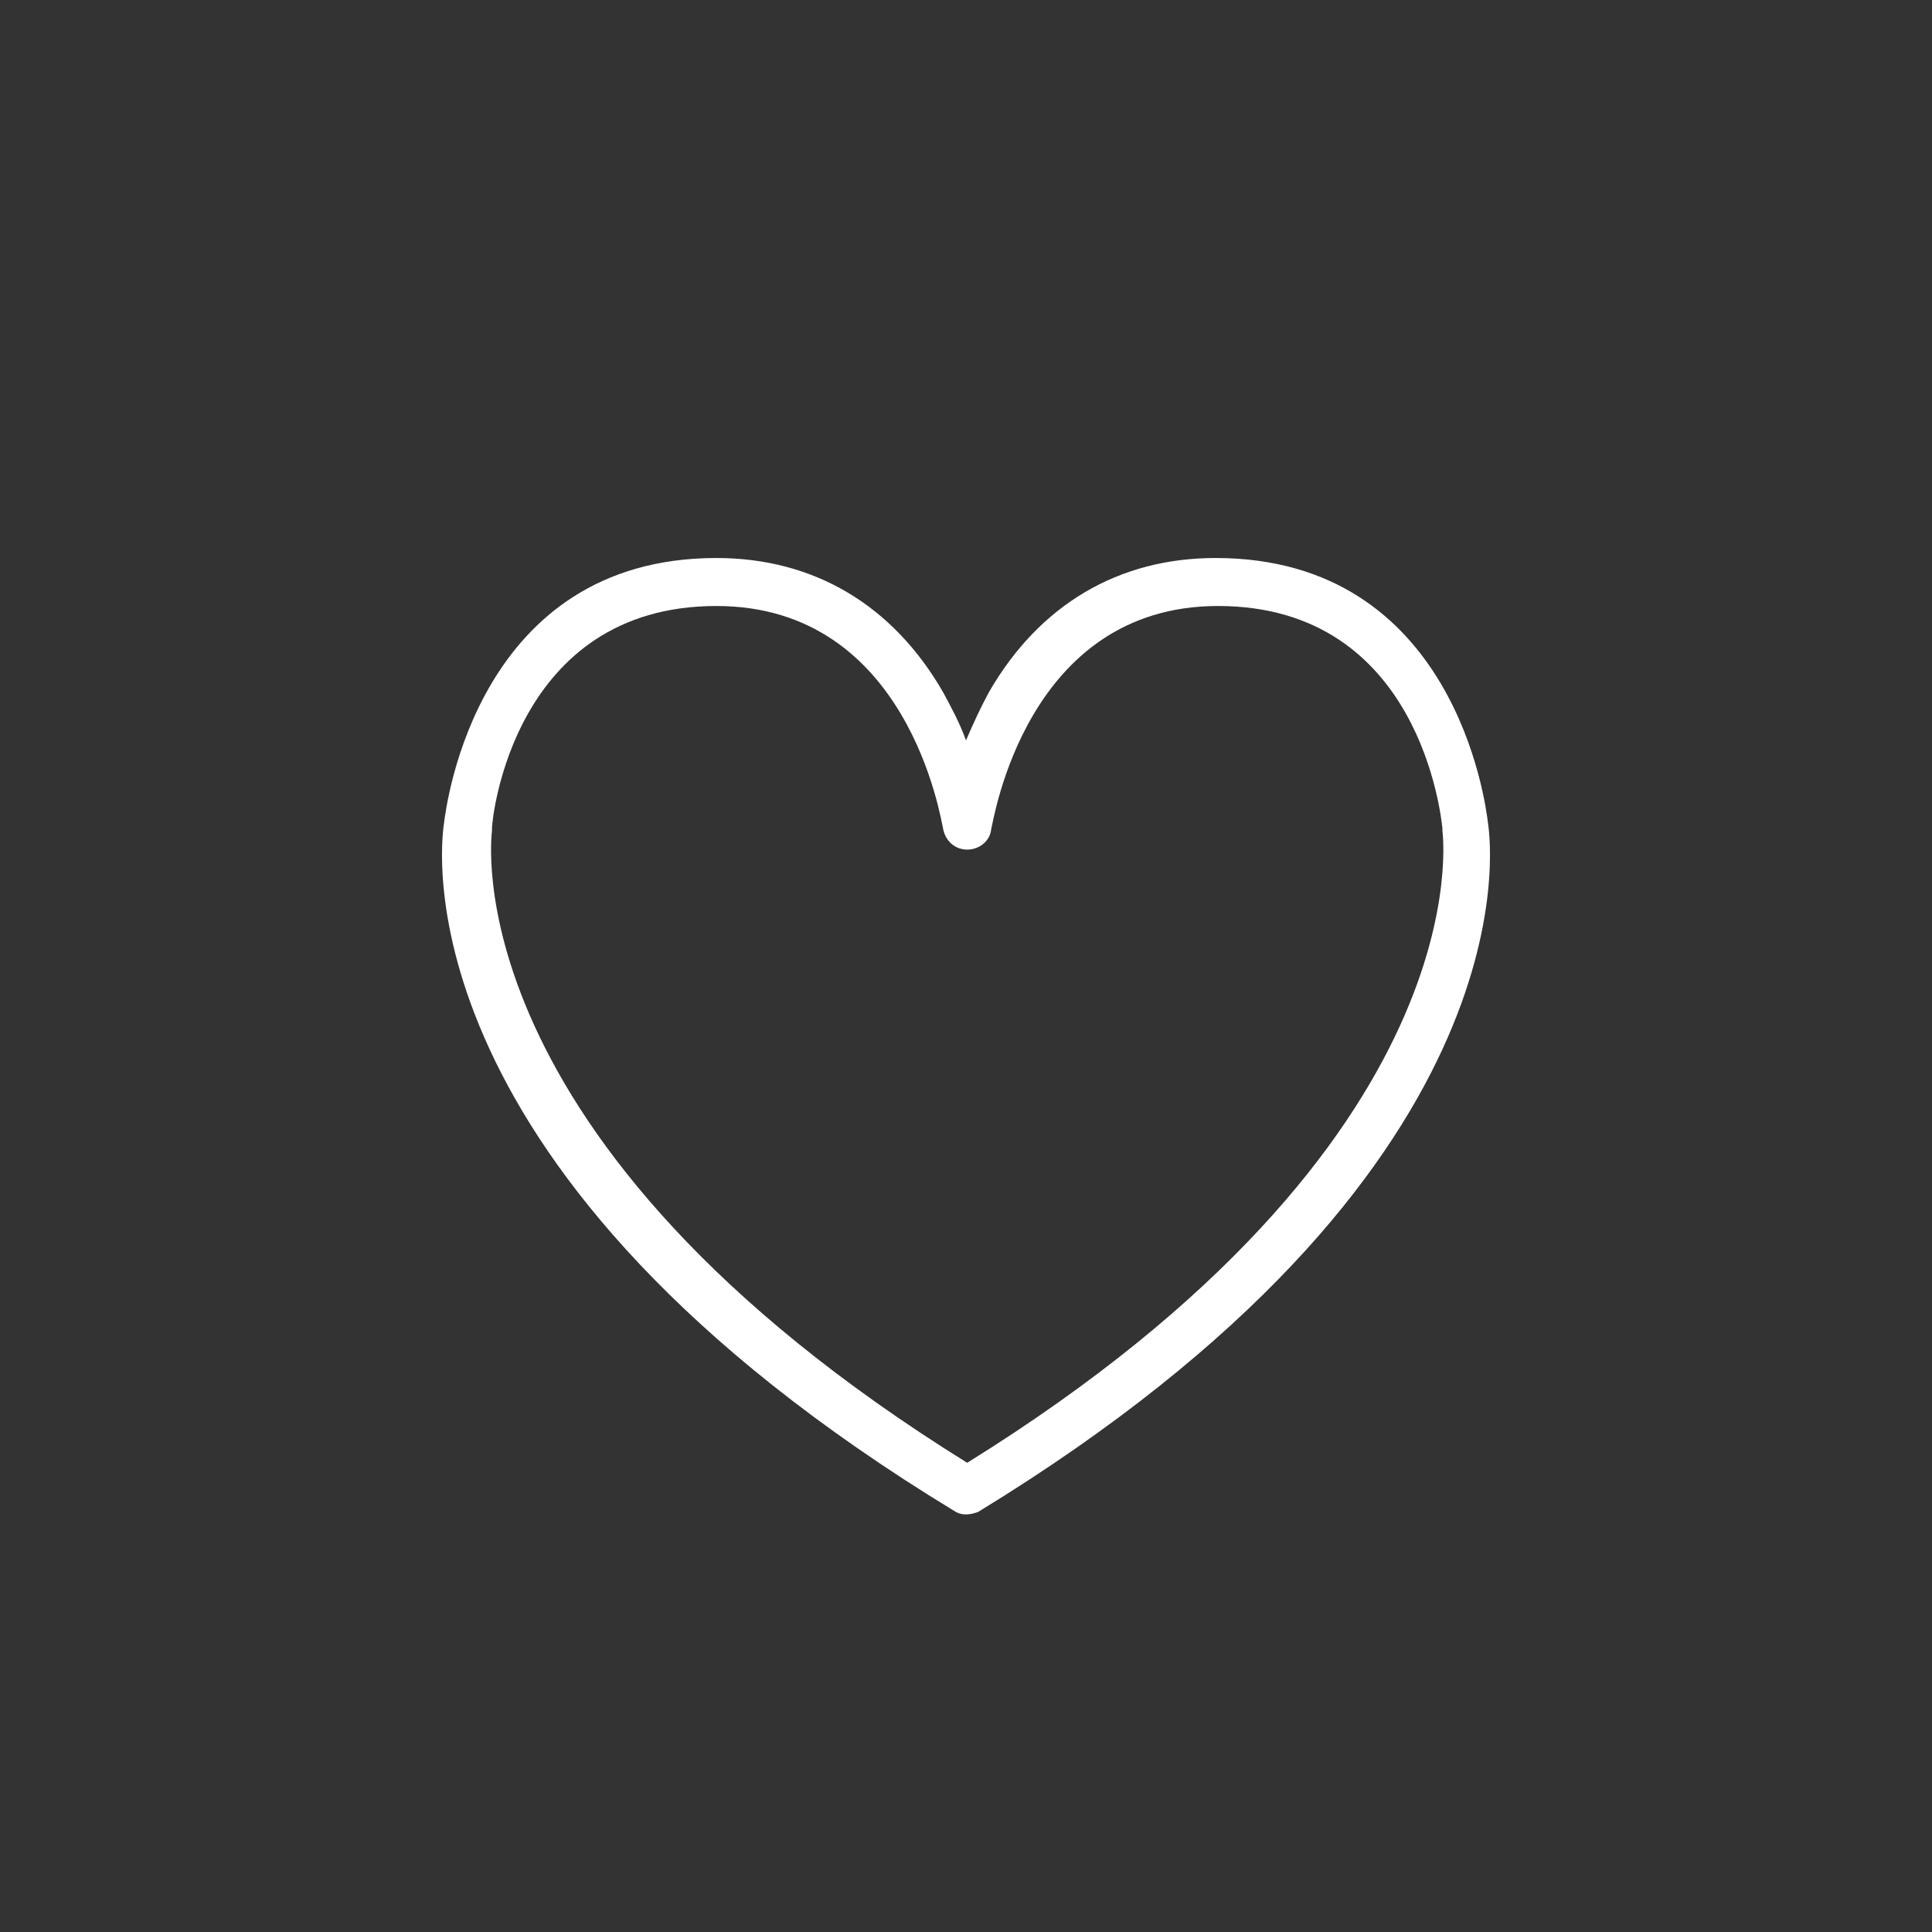 <?xml version="1.0" encoding="utf-8"?>
<!-- Generator: Adobe Illustrator 27.8.0, SVG Export Plug-In . SVG Version: 6.00 Build 0)  -->
<svg version="1.1" id="Ebene_1" xmlns="http://www.w3.org/2000/svg" xmlns:xlink="http://www.w3.org/1999/xlink" x="0px" y="0px"
	 viewBox="0 0 161 161" style="enable-background:new 0 0 161 161;" xml:space="preserve">
<rect x="0" y="0" width="161" height="161" fill="#333333" stroke="none"/>
<style type="text/css">
	.st0{fill:#FFFFFF;}
</style>
<path class="st0" d="M80.5,126.2c-0.4,0-0.7-0.1-1-0.3C33.3,97.8,36.7,70.6,37,68.6c0.2-1.6,2.8-22.1,22.7-22.1
	c8.1,0,14.7,3.9,18.9,11.2c0.7,1.3,1.4,2.6,1.9,4c0.6-1.4,1.2-2.7,1.9-4c4.2-7.3,10.8-11.2,18.9-11.2c19.9,0,22.5,20.4,22.7,22.1
	c0.3,2,3.7,29.2-42.5,57.4C81.2,126.1,80.9,126.2,80.5,126.2z M59.7,50.5C42.8,50.5,41,68.2,41,69c0,0.1,0,0.1,0,0.2
	c0,0.2-3.7,25.8,39.6,52.7c43.3-26.9,39.6-52.5,39.6-52.7c0-0.1,0-0.1,0-0.2c-0.1-0.8-1.8-18.5-18.7-18.5c-16,0-18.7,17.9-18.9,18.6
	c-0.1,1-1,1.7-2,1.7h0c-1,0-1.8-0.7-2-1.7C78.4,68.3,75.7,50.5,59.7,50.5z"/>
</svg>
